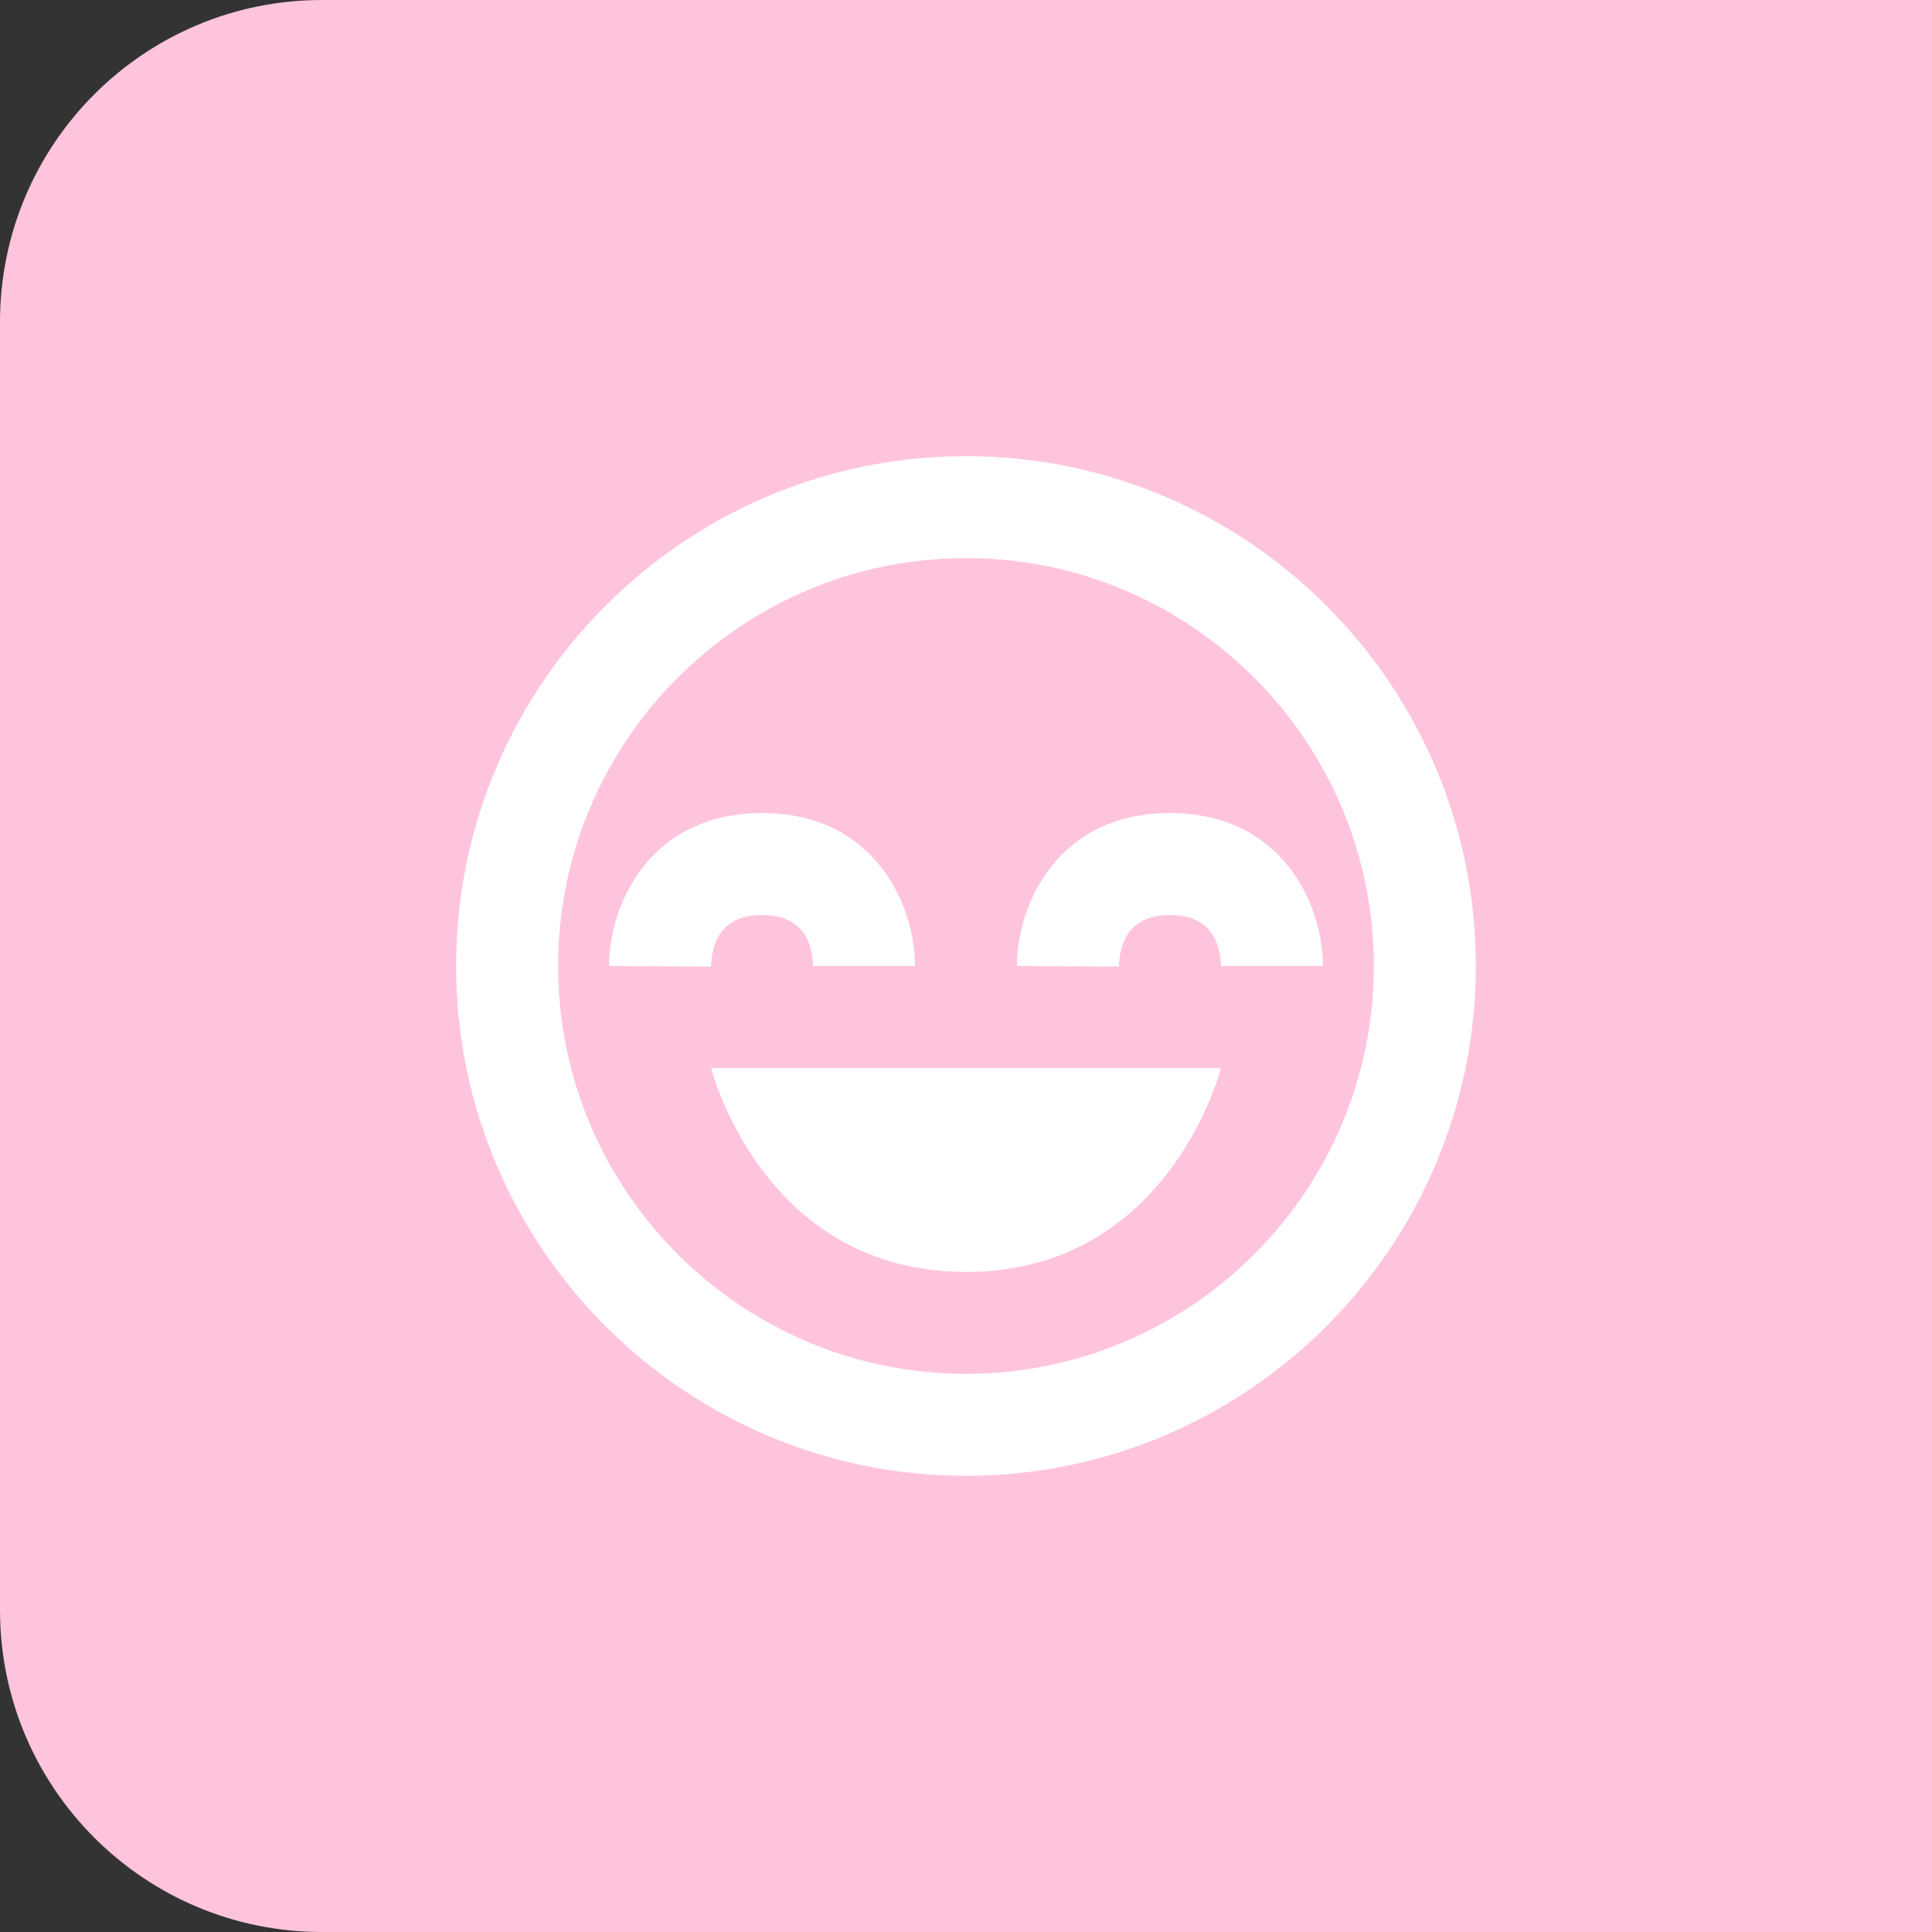 <svg width="60" height="60" viewBox="0 0 60 60" fill="none" xmlns="http://www.w3.org/2000/svg">
<rect x="0" y="0" width="60" height="60" fill="#333333" stroke="none"/>
<path d="M0 10C0 4.477 4.477 0 10 0H60V60H10C4.477 60 0 55.523 0 50V10Z" fill="#FFC4DD"/>
<path d="M30 39.5C36.334 39.5 37.917 33.166 37.917 33.166H22.084C22.084 33.166 23.667 39.5 30 39.5Z" fill="white"/>
<path d="M30 14.166C21.269 14.166 14.166 21.269 14.166 30C14.166 38.73 21.269 45.833 30 45.833C38.73 45.833 45.833 38.73 45.833 30C45.833 21.269 38.73 14.166 30 14.166ZM30 42.666C23.016 42.666 17.333 36.984 17.333 30C17.333 23.016 23.016 17.333 30 17.333C36.984 17.333 42.666 23.016 42.666 30C42.666 36.984 36.984 42.666 30 42.666Z" fill="white"/>
<path d="M31.583 30L34.75 30.019C34.769 29.288 35.057 28.417 36.333 28.417C37.609 28.417 37.898 29.288 37.916 30H41.083C41.083 28.09 39.818 25.25 36.333 25.25C32.848 25.25 31.583 28.09 31.583 30ZM23.666 28.417C24.943 28.417 25.231 29.288 25.25 30H28.416C28.416 28.09 27.151 25.25 23.666 25.25C20.182 25.25 18.916 28.09 18.916 30L22.083 30.019C22.102 29.288 22.39 28.417 23.666 28.417Z" fill="white"/>
</svg>
